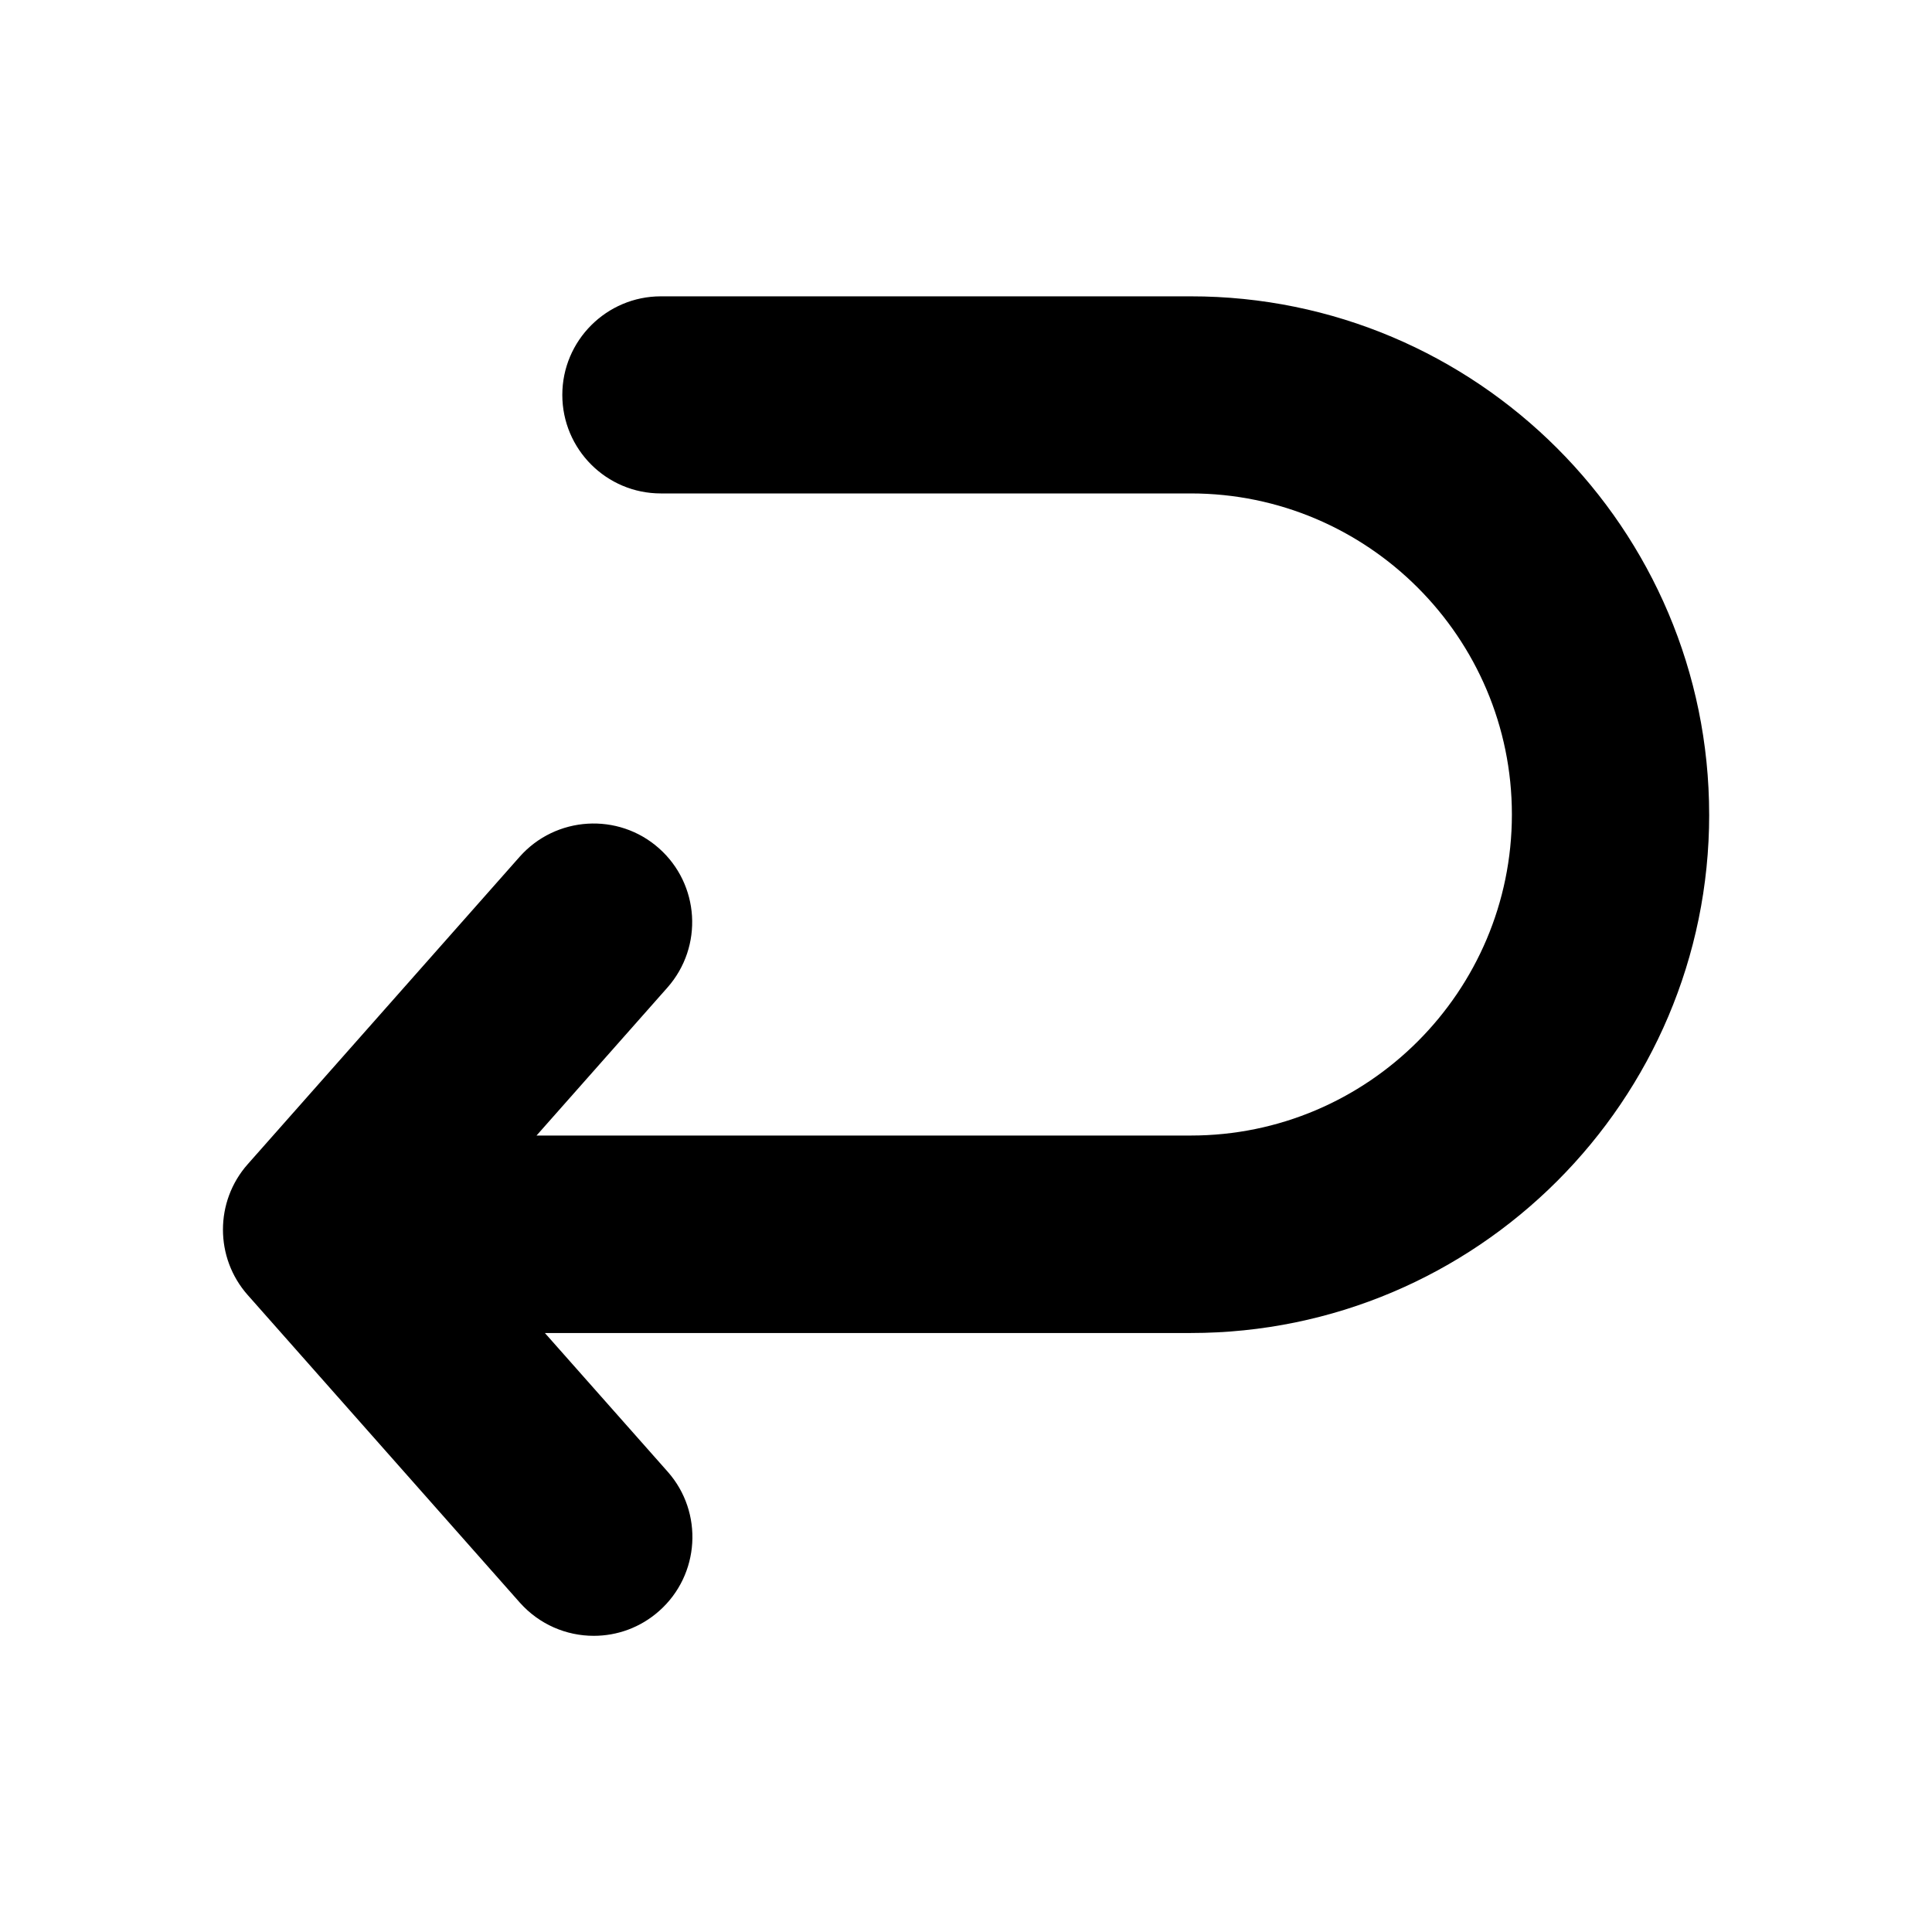 <?xml version="1.0" encoding="UTF-8"?>
<!-- The Best Svg Icon site in the world: iconSvg.co, Visit us! https://iconsvg.co -->
<svg fill="#000000" width="800px" height="800px" version="1.1" viewBox="144 144 512 512" xmlns="http://www.w3.org/2000/svg">
 <path d="m596.95 359.9c0 75.777-61.641 137.36-137.36 137.36h-171.19l32.543 36.758c9.562 10.797 8.535 27.352-2.262 36.91-4.988 4.422-11.156 6.582-17.324 6.582-7.25 0-14.395-2.981-19.586-8.789l-72.133-81.535c-8.738-9.871-8.738-24.777 0-34.648l72.074-81.484c9.562-10.797 26.117-11.824 36.91-2.262 10.797 9.562 11.824 26.062 2.262 36.91l-34.699 39.227h173.4c46.938 0 85.082-38.195 85.082-85.082 0-46.887-38.195-85.082-85.082-85.082h-140.45c-14.445 0-26.117-11.723-26.117-26.117 0-14.395 11.723-26.117 26.117-26.117h140.4c75.777-0.047 137.41 61.59 137.41 137.37z"/>
</svg>